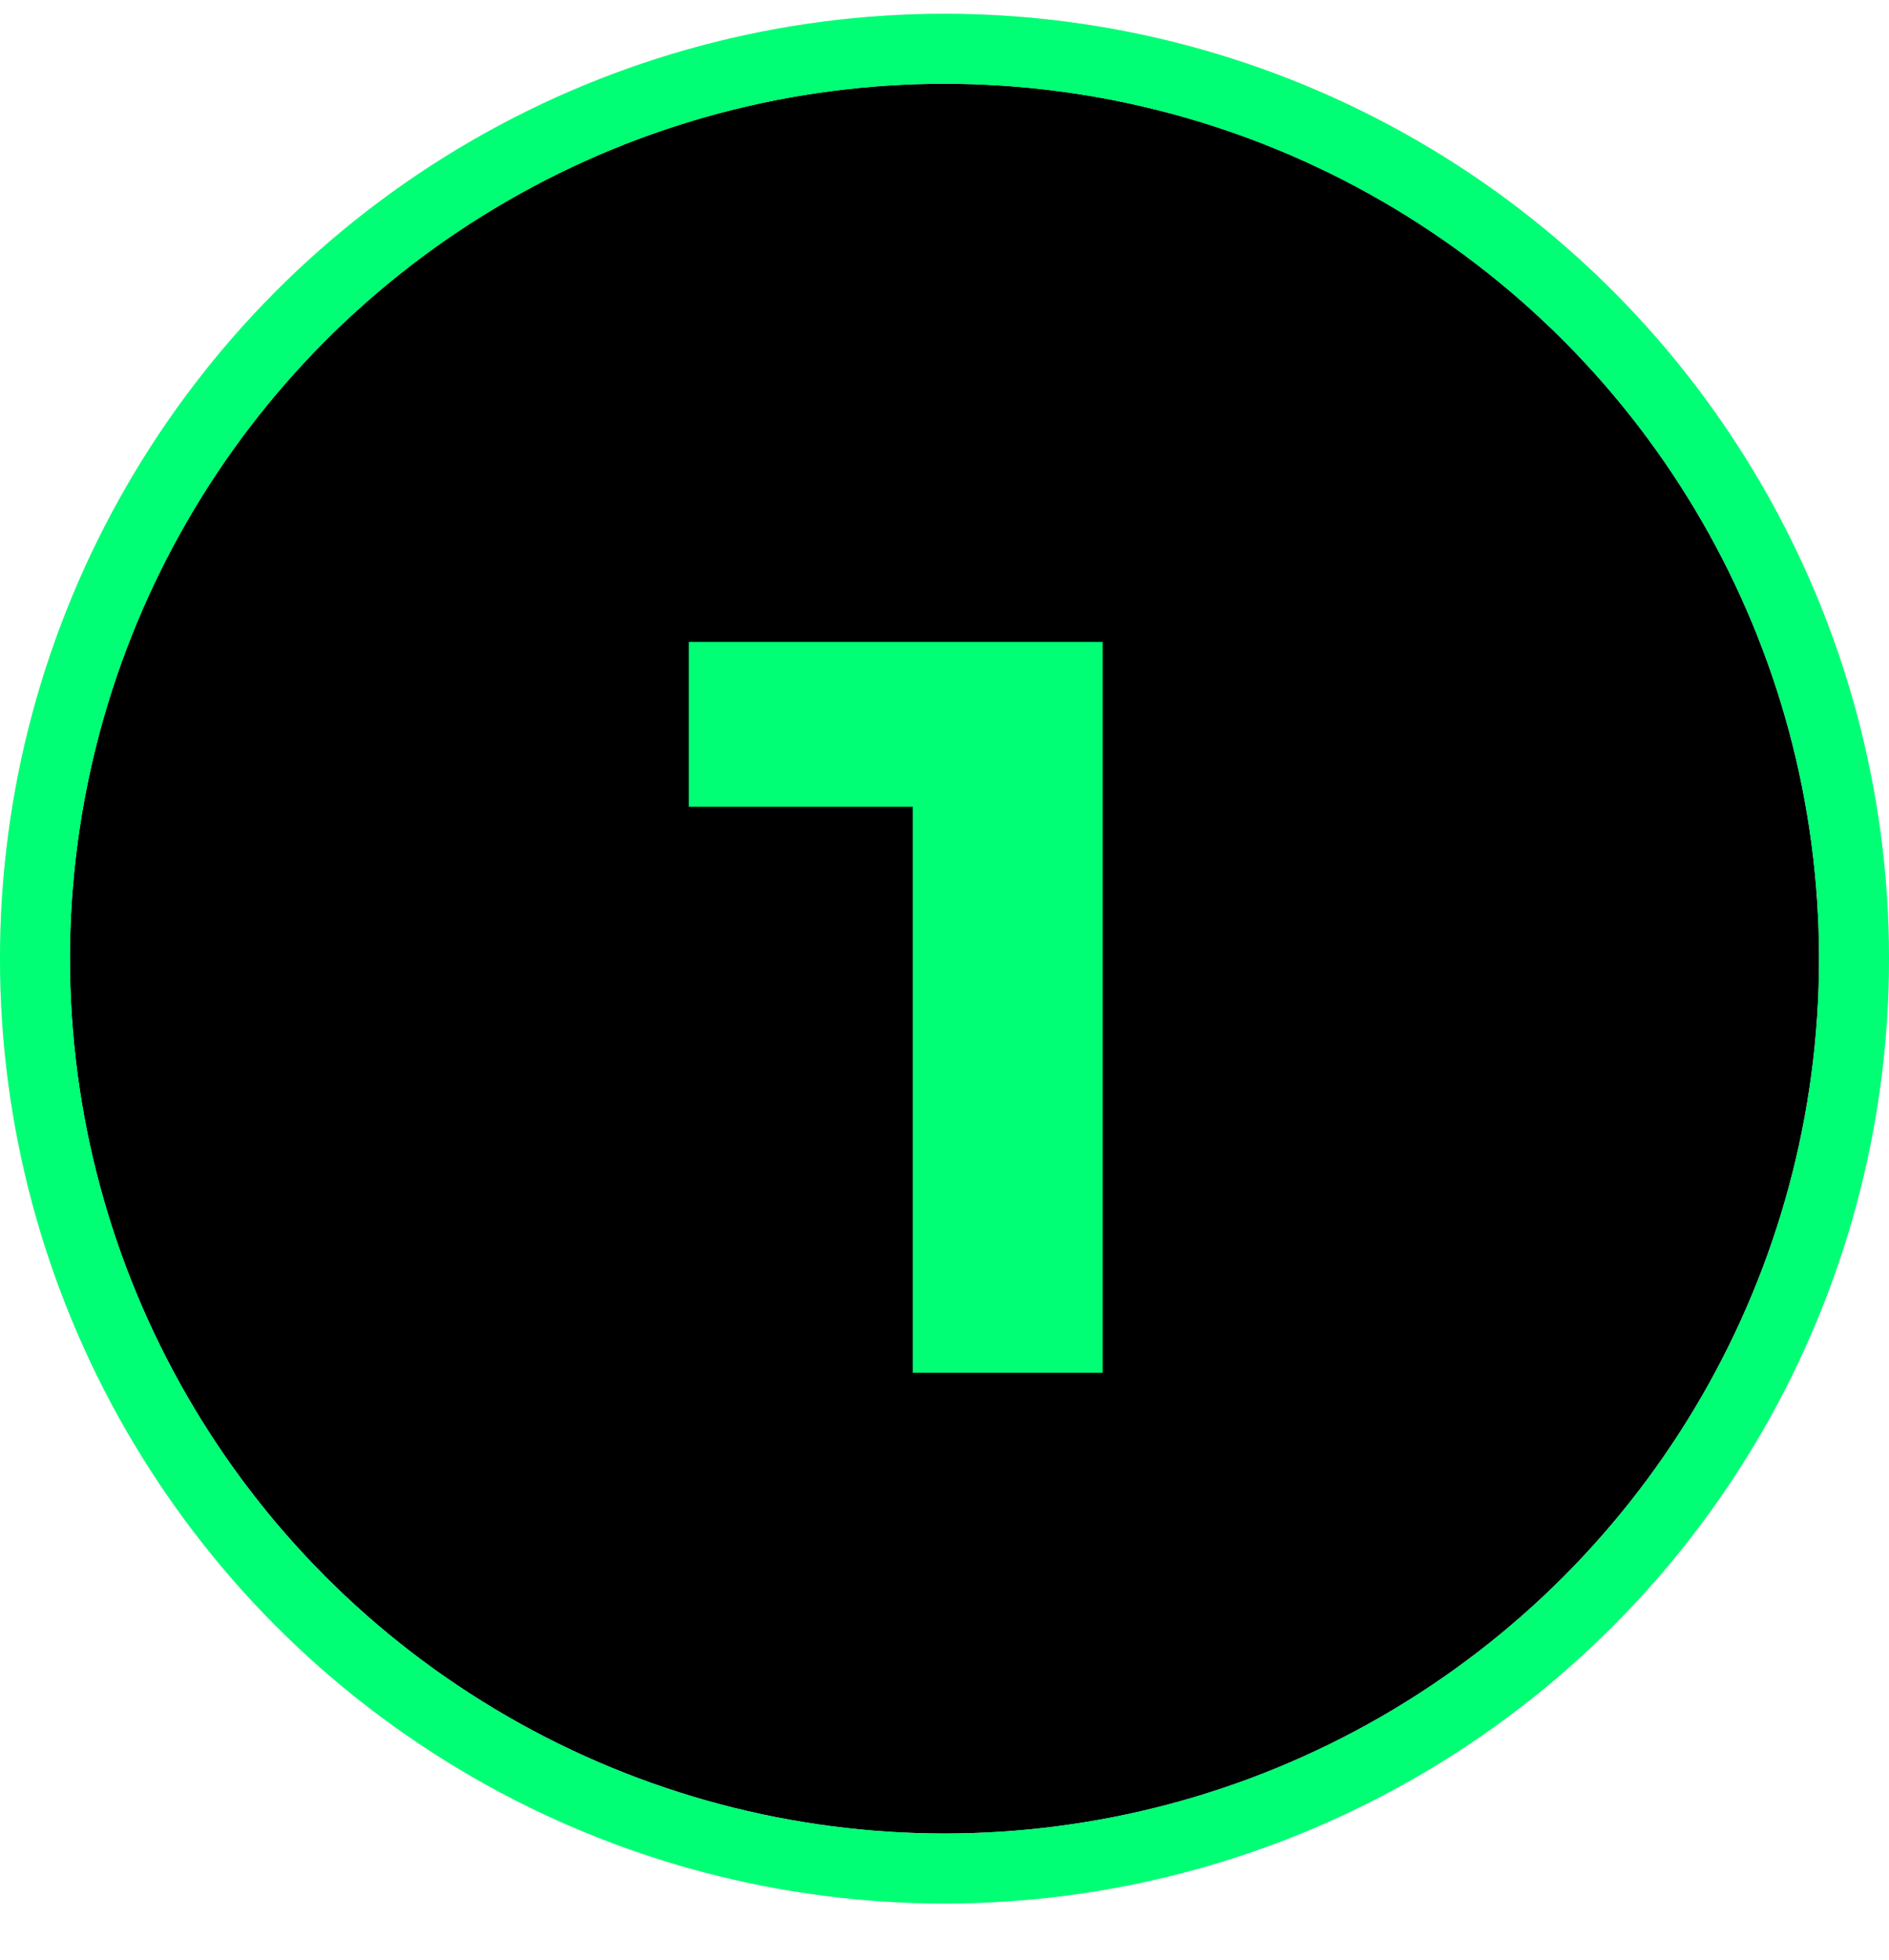 <svg width="27" height="28" viewBox="0 0 27 28" fill="none" xmlns="http://www.w3.org/2000/svg">
<circle cx="13.5" cy="13.697" r="13" fill="black"/>
<circle cx="13.5" cy="13.697" r="13" stroke="#D9D9D9"/>
<circle cx="13.5" cy="13.697" r="13" stroke="#00FF75"/>
<path d="M9.845 11.527V9.172H15.761V19.613H13.046V11.527H9.845Z" fill="#00FF75"/>
</svg>
